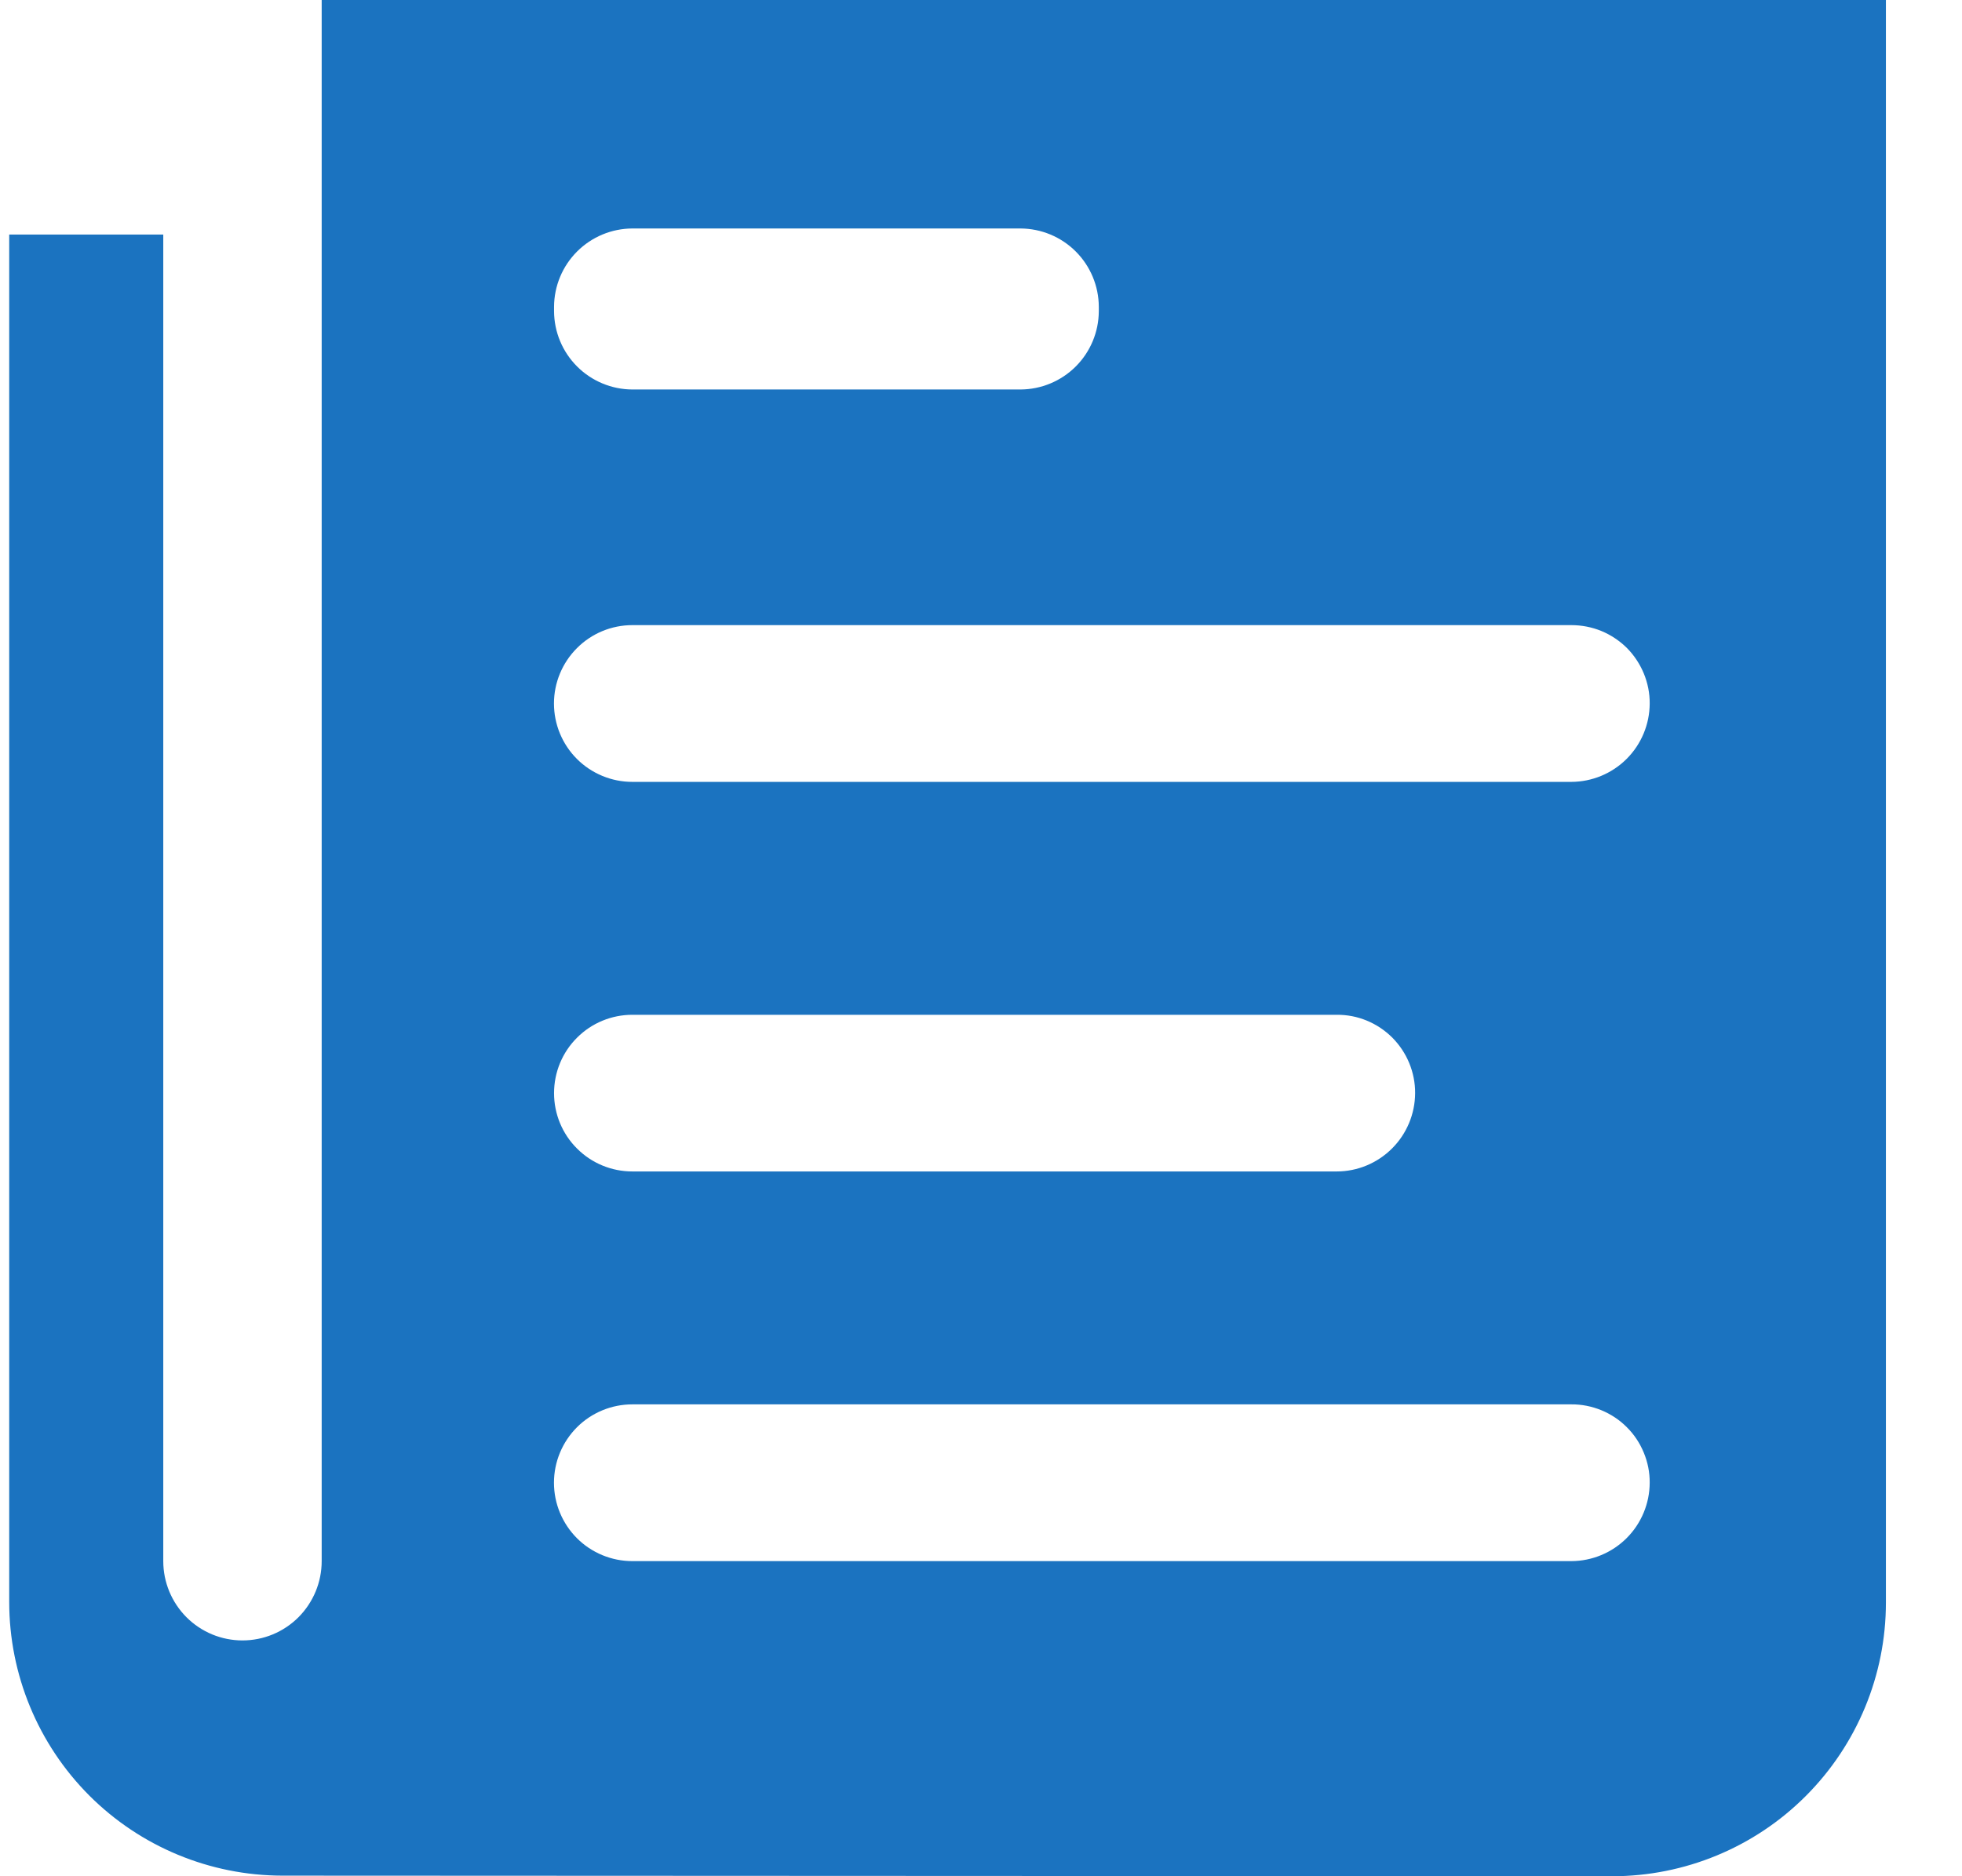 <svg width="23" height="22" viewBox="0 0 23 22" fill="none" xmlns="http://www.w3.org/2000/svg">
<g clip-path="url(#clip0_821_820)">
<path d="M7.413 2.679H11.962C12.206 2.68 12.439 2.777 12.611 2.949C12.783 3.121 12.88 3.354 12.881 3.597V3.649C12.88 3.892 12.783 4.125 12.611 4.297C12.439 4.469 12.206 4.566 11.962 4.567H7.413C7.17 4.566 6.937 4.469 6.765 4.297C6.593 4.125 6.496 3.892 6.495 3.649V3.597C6.496 3.354 6.593 3.121 6.765 2.949C6.937 2.777 7.17 2.68 7.413 2.679ZM19.339 17.386C19.338 17.63 19.241 17.863 19.069 18.035C18.897 18.207 18.664 18.304 18.42 18.305H7.413C7.169 18.305 6.935 18.208 6.763 18.036C6.591 17.863 6.494 17.63 6.494 17.386C6.494 17.142 6.591 16.909 6.763 16.736C6.935 16.564 7.169 16.467 7.413 16.467H18.42C18.541 16.466 18.661 16.49 18.773 16.536C18.884 16.582 18.986 16.649 19.071 16.735C19.157 16.82 19.224 16.922 19.27 17.034C19.316 17.145 19.34 17.265 19.339 17.386ZM16.589 12.818C16.588 13.061 16.491 13.294 16.319 13.466C16.147 13.638 15.914 13.736 15.67 13.736H7.413C7.17 13.736 6.936 13.64 6.764 13.467C6.591 13.295 6.495 13.061 6.495 12.818C6.495 12.574 6.591 12.34 6.764 12.168C6.936 11.995 7.17 11.899 7.413 11.899H15.67C15.791 11.898 15.911 11.921 16.022 11.967C16.134 12.013 16.235 12.081 16.321 12.166C16.406 12.252 16.474 12.353 16.52 12.465C16.566 12.577 16.59 12.697 16.589 12.818ZM19.339 8.249C19.338 8.493 19.241 8.726 19.069 8.898C18.897 9.07 18.664 9.167 18.42 9.168H7.413C7.169 9.168 6.935 9.071 6.763 8.899C6.591 8.727 6.494 8.493 6.494 8.249C6.494 8.006 6.591 7.772 6.763 7.6C6.935 7.427 7.169 7.33 7.413 7.33H18.42C18.541 7.33 18.661 7.353 18.773 7.399C18.884 7.445 18.986 7.513 19.072 7.598C19.157 7.684 19.224 7.786 19.27 7.897C19.316 8.009 19.34 8.129 19.339 8.249ZM3.771 -0V18.306C3.771 18.552 3.673 18.788 3.499 18.963C3.325 19.137 3.089 19.235 2.842 19.235C2.596 19.235 2.36 19.137 2.186 18.963C2.012 18.788 1.914 18.552 1.914 18.306V2.75H0.108V18.784C0.108 19.634 0.445 20.45 1.045 21.052C1.646 21.654 2.461 21.992 3.311 21.993L18.899 22C19.75 22 20.567 21.662 21.168 21.06C21.77 20.458 22.108 19.642 22.108 18.791V-7.90683e-05L3.771 -0Z" fill="#1B73C0"/>
</g>
<defs>
<clipPath id="clip0_821_820">
<rect width="22" height="22" fill="white" transform="translate(0.108)"/>
</clipPath>
</defs>
</svg>
